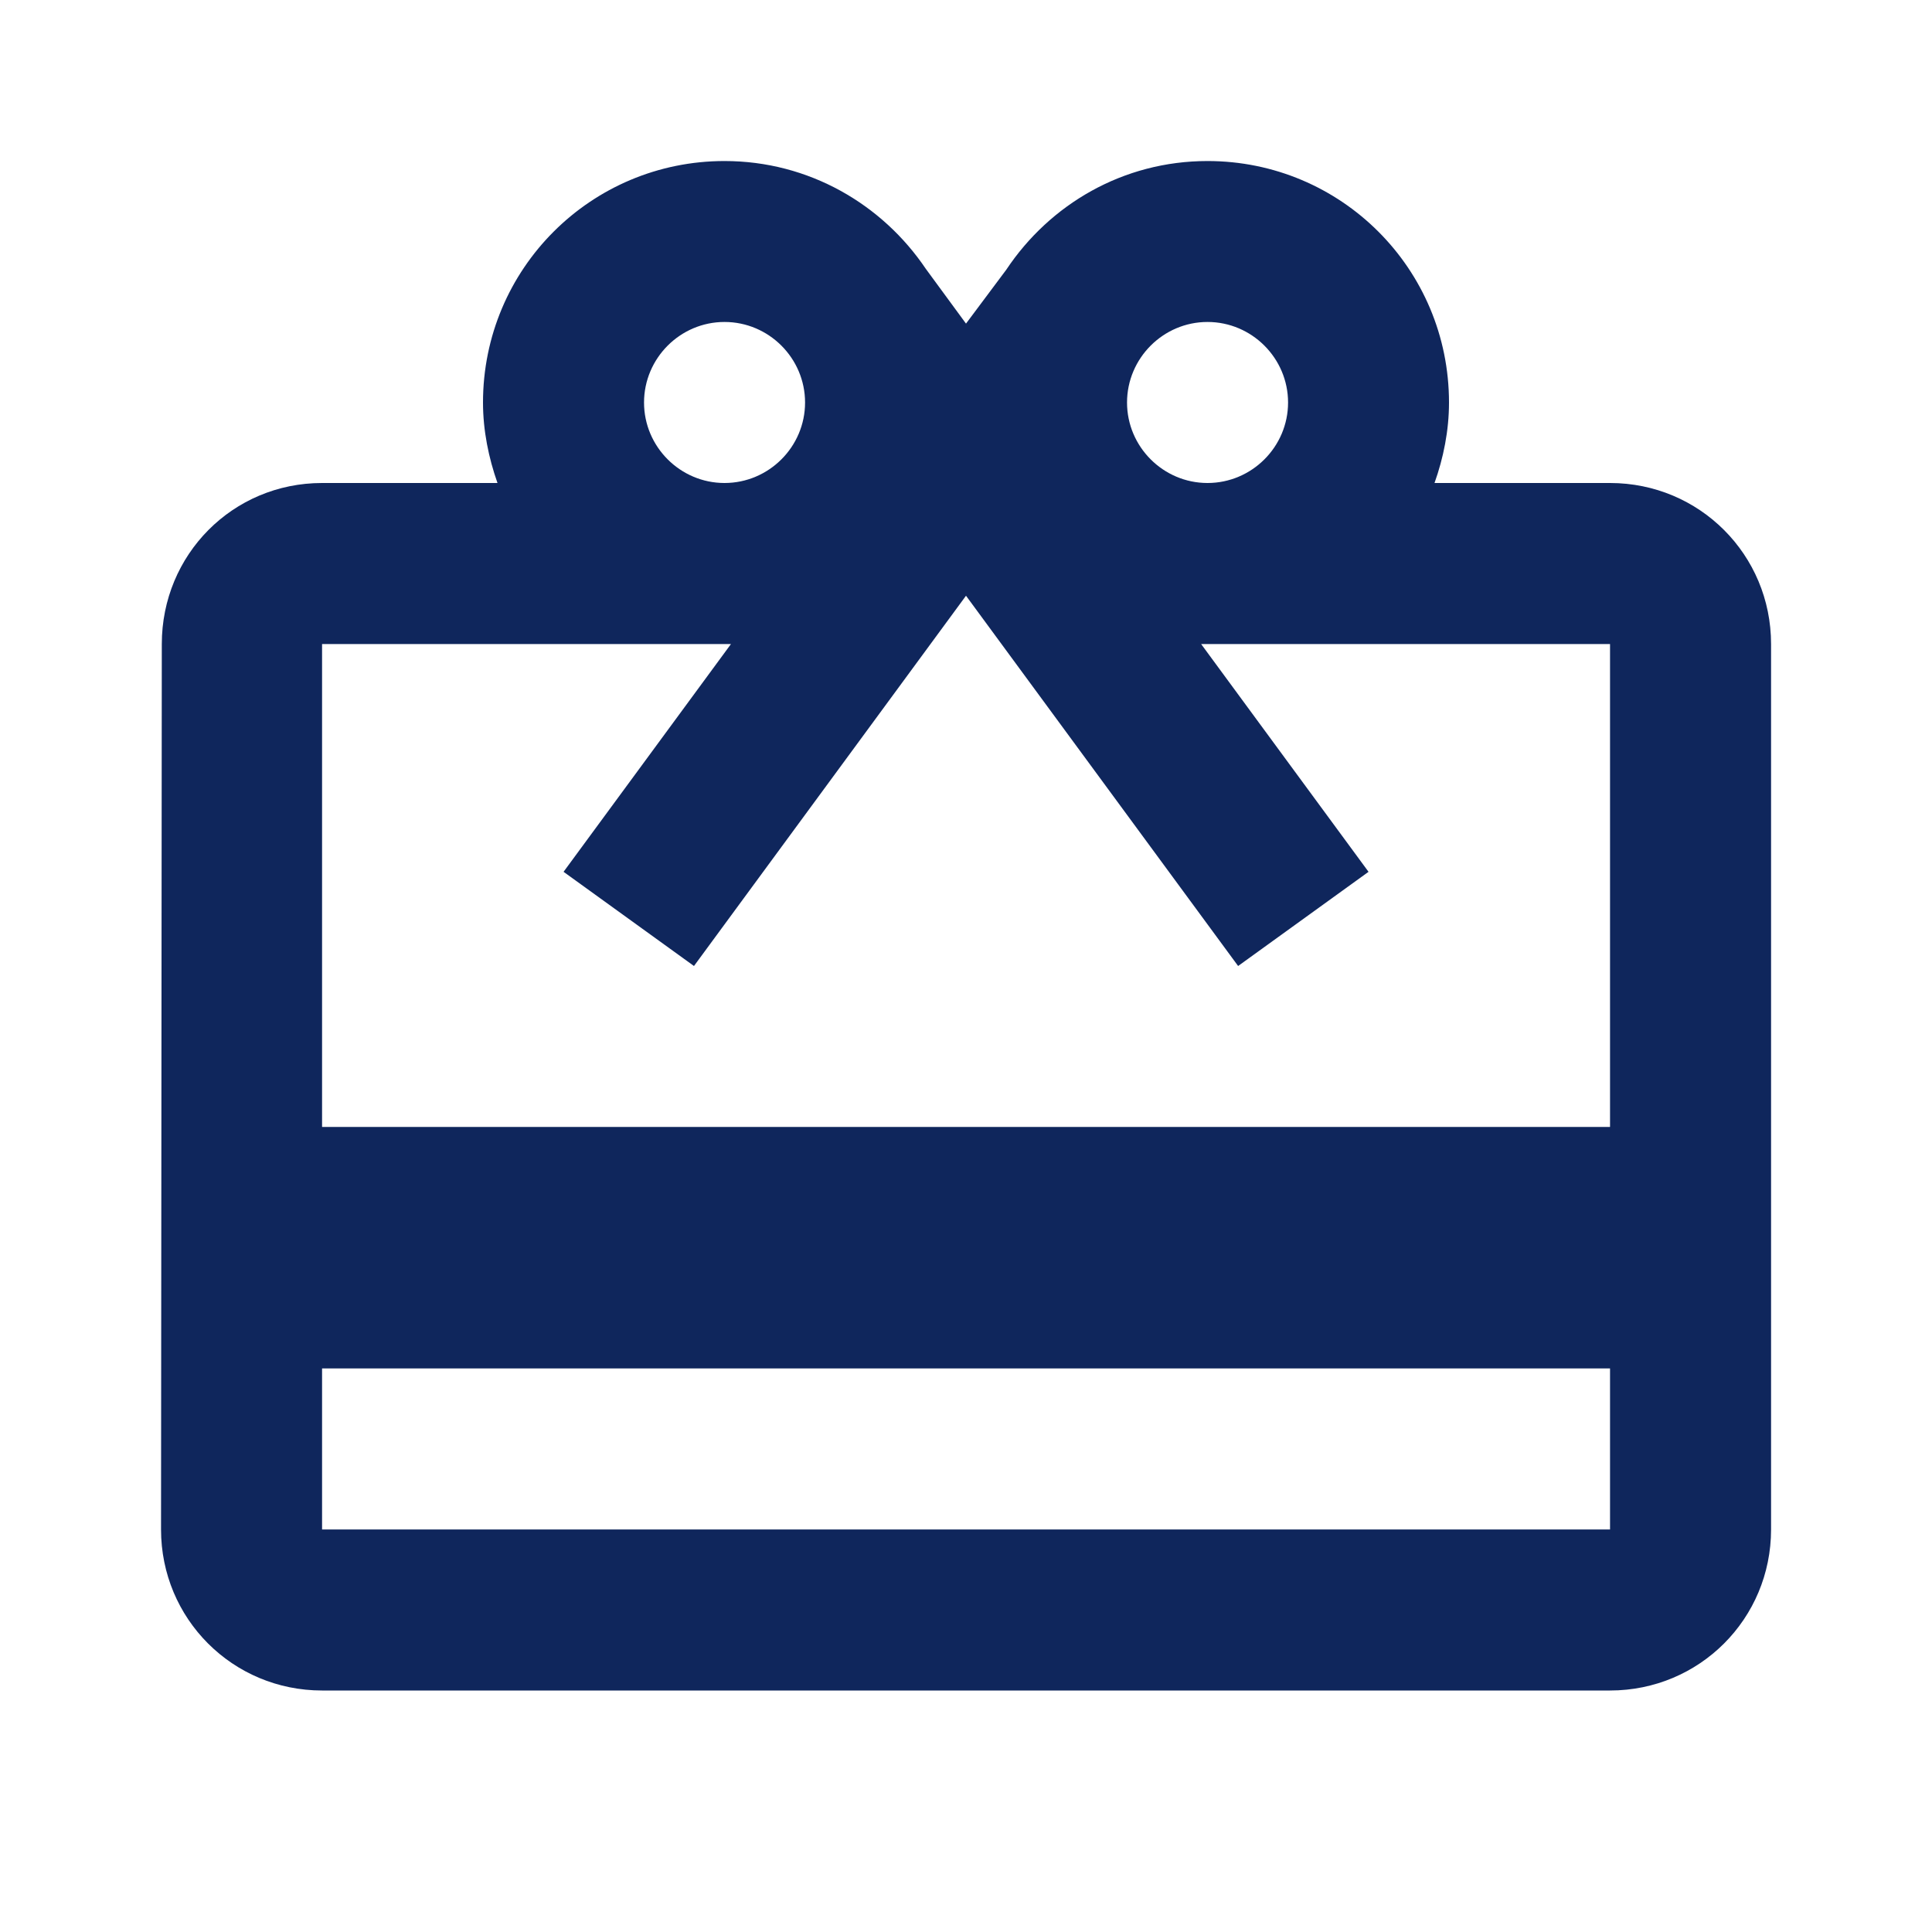<svg width="20" height="20" viewBox="0 0 20 20" fill="none" xmlns="http://www.w3.org/2000/svg">
<path d="M16.667 5H14.85C14.942 4.742 15 4.458 15 4.167C15 2.783 13.884 1.667 12.5 1.667C11.625 1.667 10.867 2.116 10.417 2.792L10 3.35L9.584 2.783C9.134 2.116 8.375 1.667 7.5 1.667C6.117 1.667 5 2.783 5 4.167C5 4.458 5.059 4.742 5.15 5H3.334C2.409 5 1.675 5.742 1.675 6.667L1.667 15.833C1.667 16.758 2.409 17.5 3.334 17.5H16.667C17.592 17.5 18.334 16.758 18.334 15.833V6.667C18.334 5.742 17.592 5 16.667 5ZM12.5 3.333C12.959 3.333 13.334 3.708 13.334 4.167C13.334 4.625 12.959 5 12.5 5C12.042 5 11.667 4.625 11.667 4.167C11.667 3.708 12.042 3.333 12.5 3.333ZM7.5 3.333C7.959 3.333 8.334 3.708 8.334 4.167C8.334 4.625 7.959 5 7.5 5C7.042 5 6.667 4.625 6.667 4.167C6.667 3.708 7.042 3.333 7.5 3.333ZM16.667 15.833H3.334V14.166H16.667V15.833ZM16.667 11.666H3.334V6.667H7.567L5.834 9.025L7.184 10L10 6.167L12.817 10L14.167 9.025L12.434 6.667H16.667V11.666Z" fill="#0F265C"/>
</svg>
